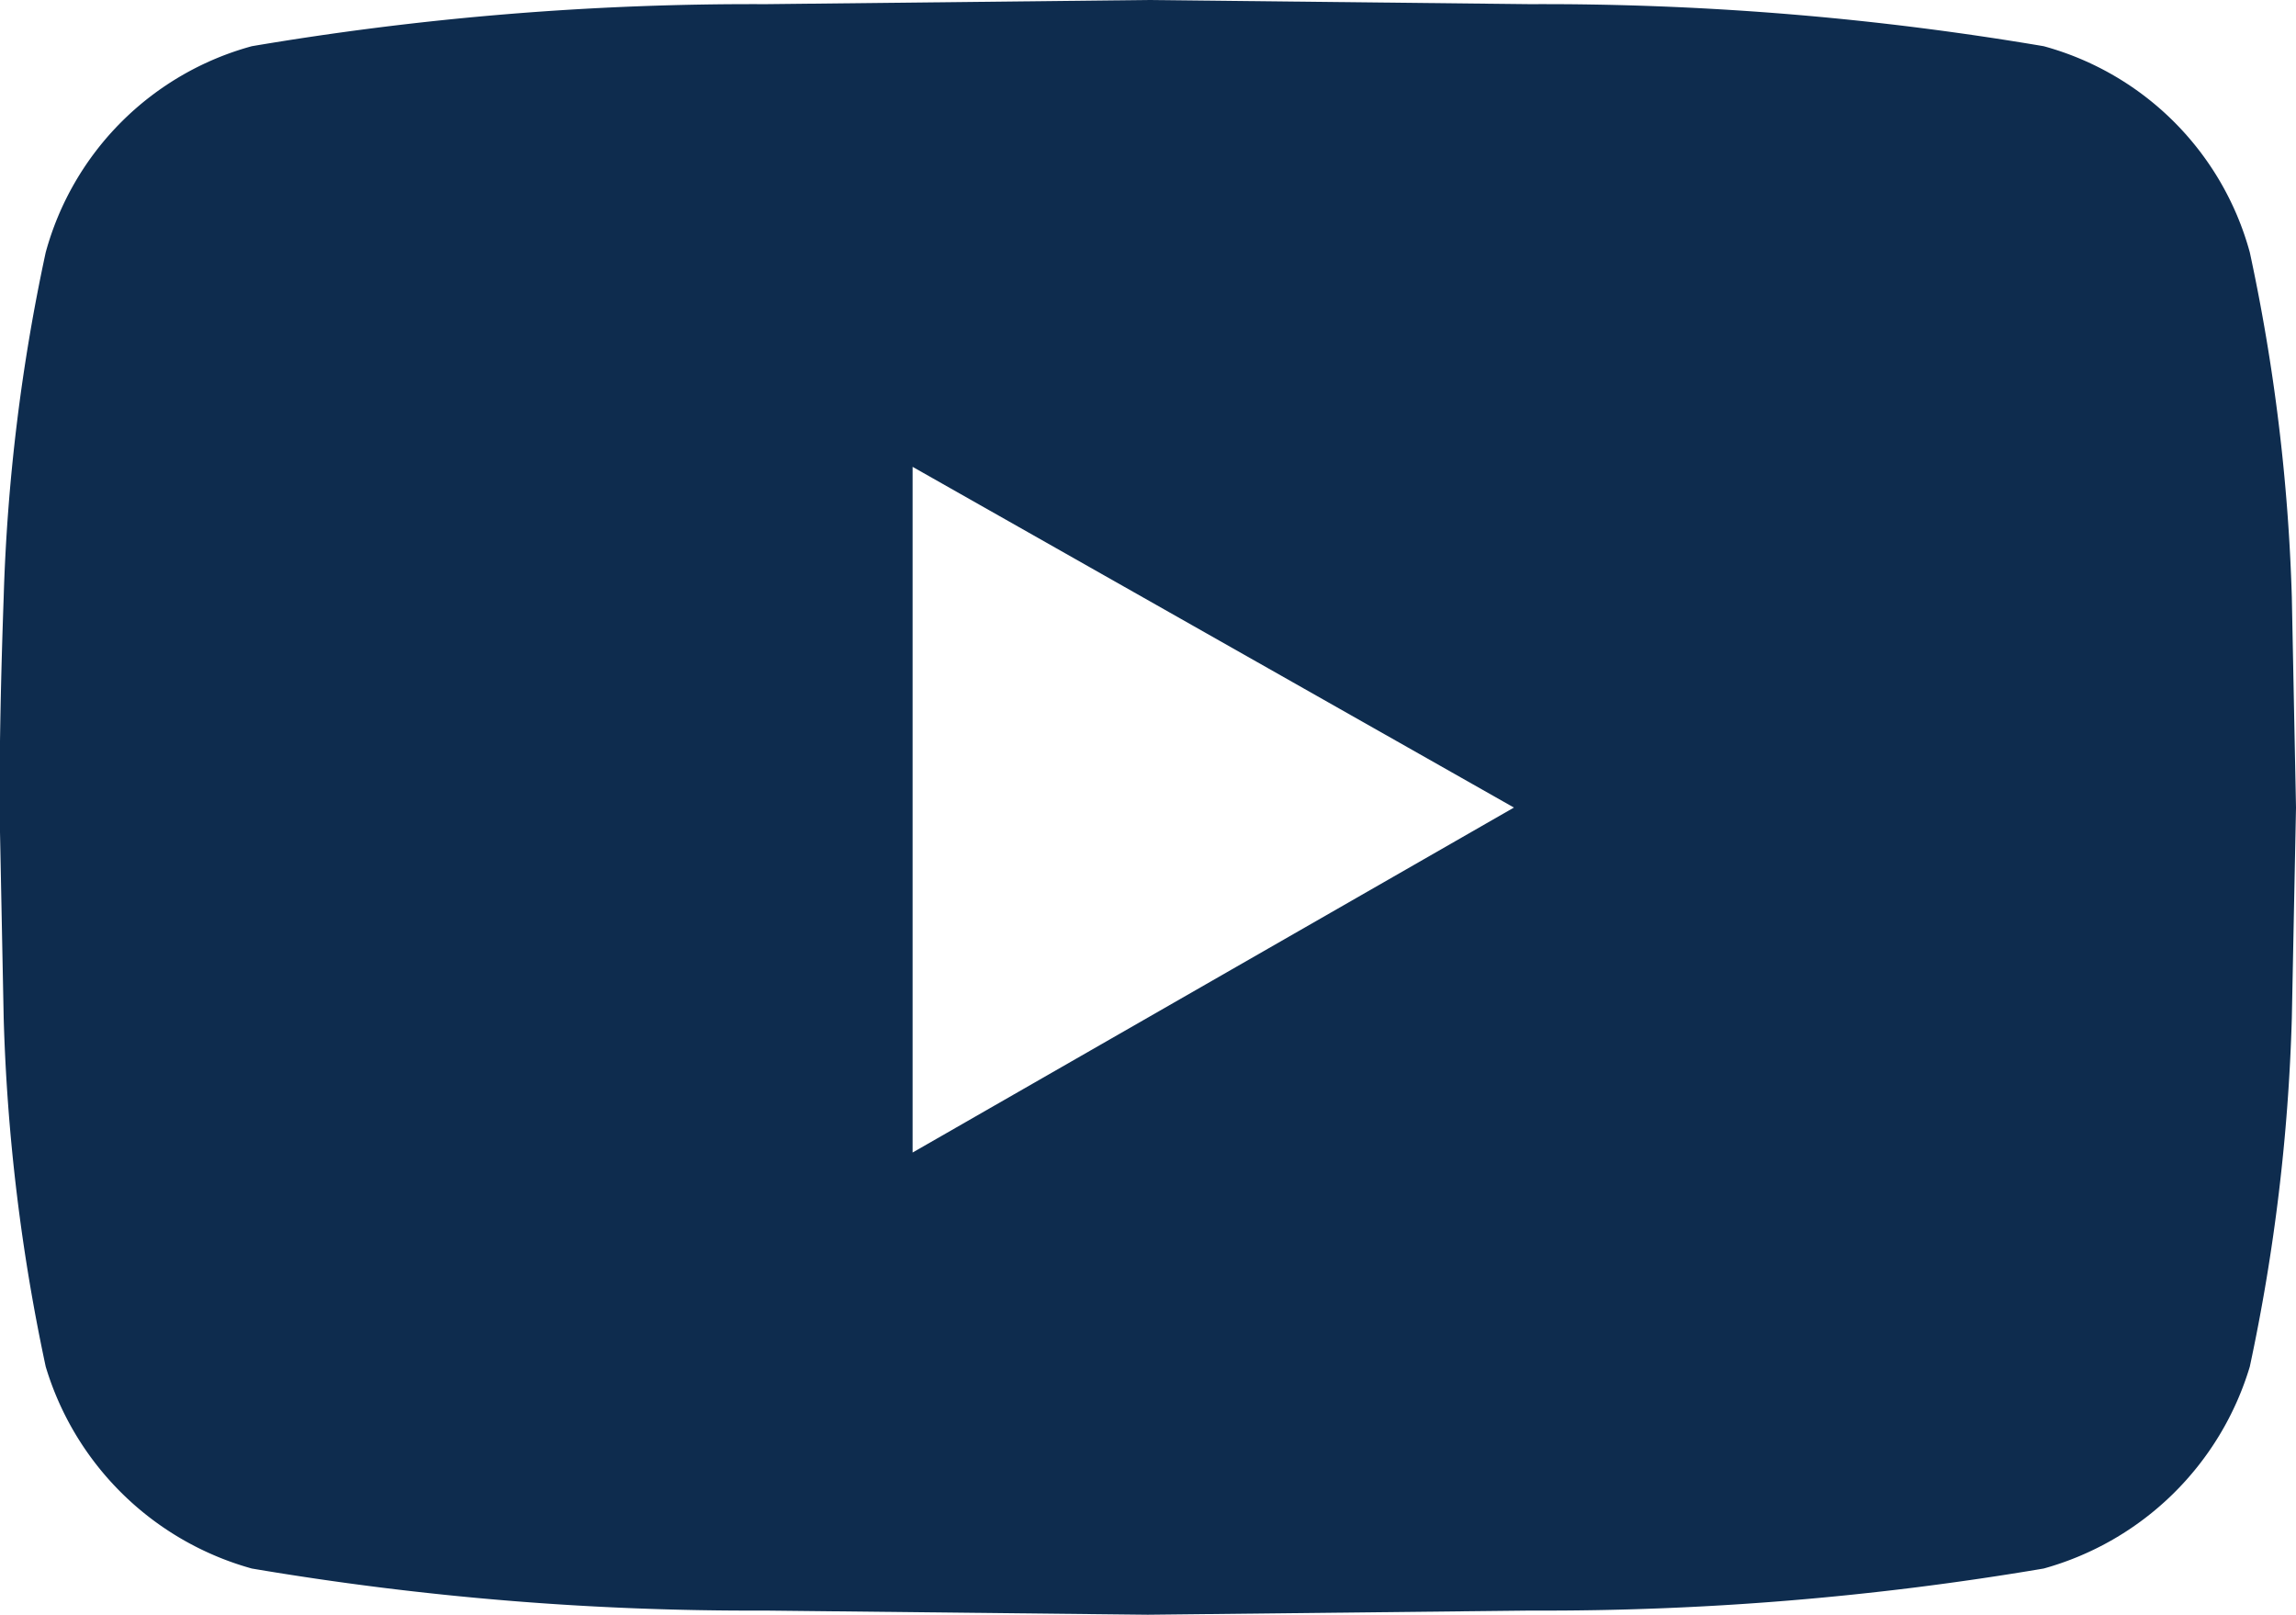 <svg id="Youtube" xmlns="http://www.w3.org/2000/svg" width="23.707" height="16.673" viewBox="0 0 23.707 16.673">
  <path id="Path_9" data-name="Path 9" d="M931.314,125.418a19.625,19.625,0,0,1,.434,3.56l.043,2.171-.043,2.171a19.854,19.854,0,0,1-.434,3.6,3.082,3.082,0,0,1-2.128,2.084,30.877,30.877,0,0,1-5.3.434l-3.951.043-3.951-.043a30.879,30.879,0,0,1-5.3-.434,3.082,3.082,0,0,1-2.128-2.084,19.87,19.87,0,0,1-.434-3.6l-.043-2.171q0-.955.043-2.171a19.642,19.642,0,0,1,.434-3.56,3.034,3.034,0,0,1,2.128-2.128,30.87,30.87,0,0,1,5.3-.434l3.951-.043,3.951.043a30.868,30.868,0,0,1,5.3.434,3.034,3.034,0,0,1,2.128,2.128Zm-13.807,9.292,6.209-3.561-6.209-3.517Z" transform="translate(-908.084 -122.813)" fill="#0e2c4e"/>
</svg>
